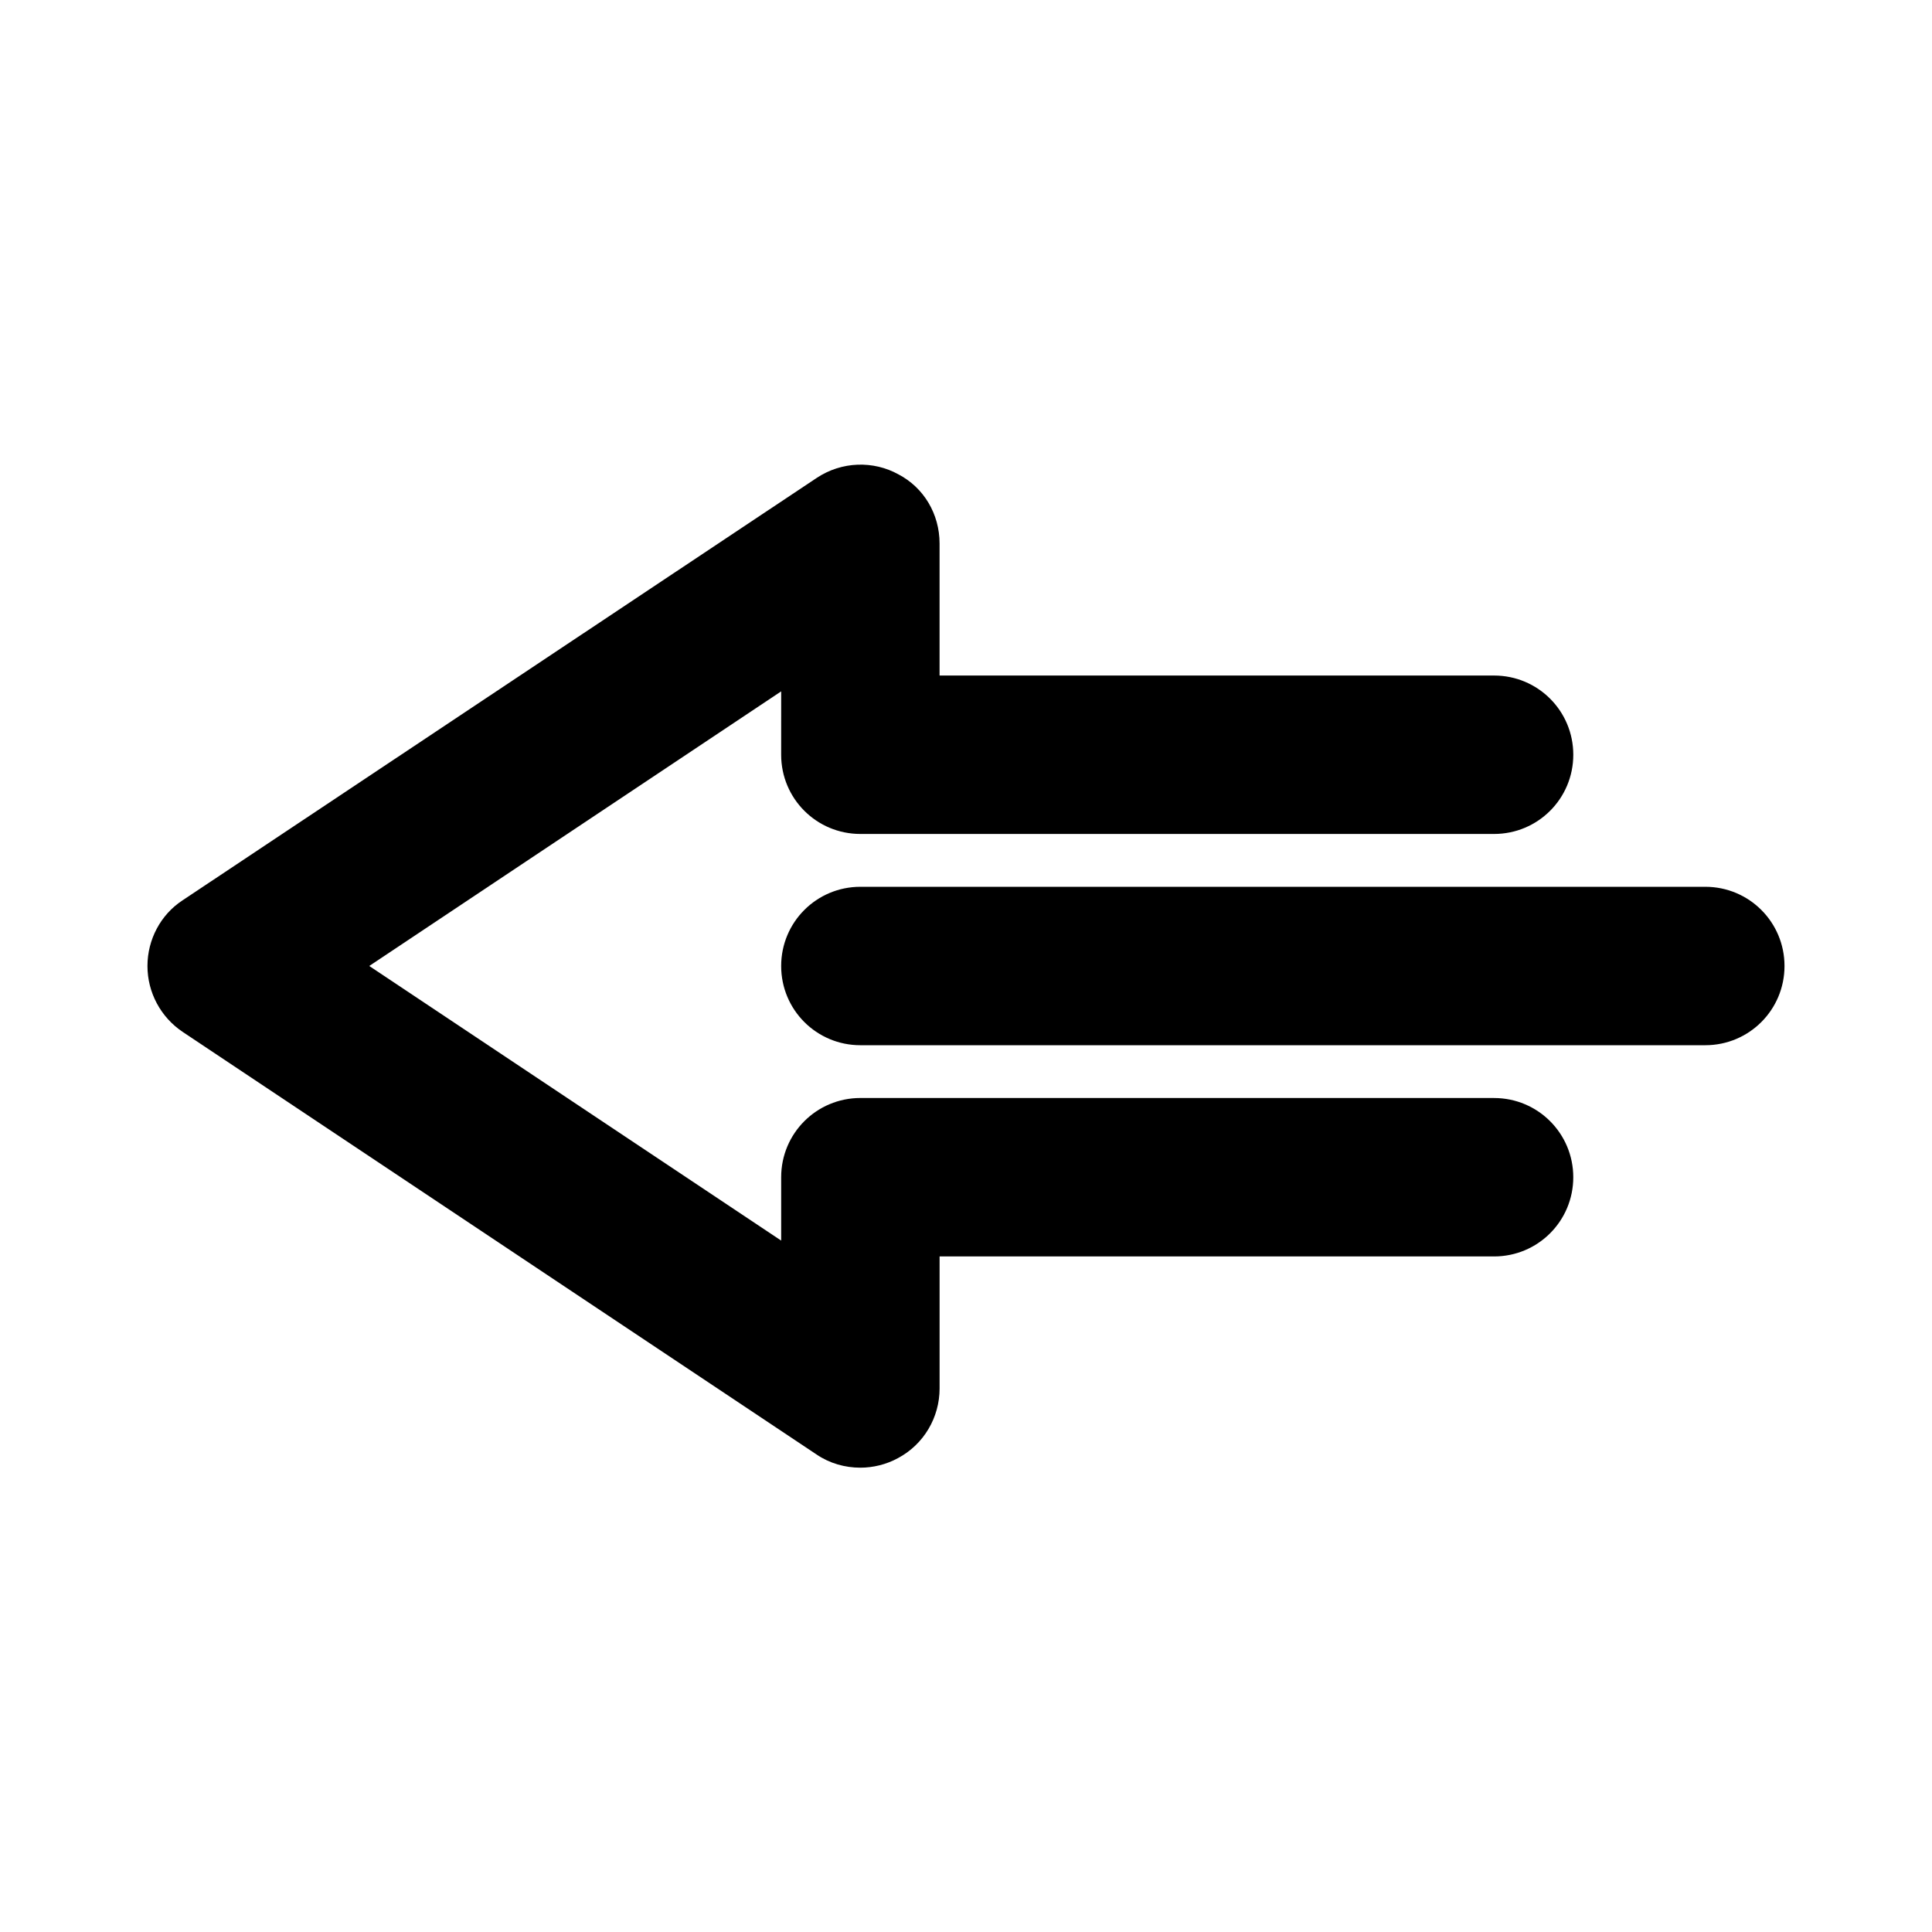 <?xml version="1.0" encoding="UTF-8"?>
<!-- Uploaded to: SVG Repo, www.svgrepo.com, Generator: SVG Repo Mixer Tools -->
<svg fill="#000000" width="800px" height="800px" version="1.1" viewBox="144 144 512 512" xmlns="http://www.w3.org/2000/svg">
 <g>
  <path d="m539.95 434.98h-167.94c-11.617 0-20.992 9.375-20.992 20.992v16.793l-109.16-72.77 109.16-72.773-0.004 16.793c0 11.617 9.375 20.992 20.992 20.992h167.94c11.617 0 20.992-9.375 20.992-20.992 0-11.617-9.375-20.992-20.992-20.992h-146.95v-34.988c0-7.836-4.199-14.836-10.914-18.332-6.578-3.637-14.973-3.5-21.691 0.98l-168.08 111.96c-5.738 3.777-9.234 10.355-9.234 17.355 0 6.996 3.5 13.574 9.375 17.492l167.94 111.96c3.5 2.379 7.559 3.5 11.617 3.5 3.359 0 6.856-0.84 9.938-2.519 6.856-3.637 11.055-10.777 11.055-18.473v-34.988h146.94c11.617 0 20.992-9.375 20.992-20.992 0-11.613-9.375-20.992-20.992-20.992z"/>
  <path d="m595.93 379.01h-223.92c-11.617 0-20.992 9.375-20.992 20.992s9.375 20.992 20.992 20.992h223.91c11.617 0 20.992-9.375 20.992-20.992 0.004-11.617-9.375-20.992-20.988-20.992z"/>
 </g>
</svg>
